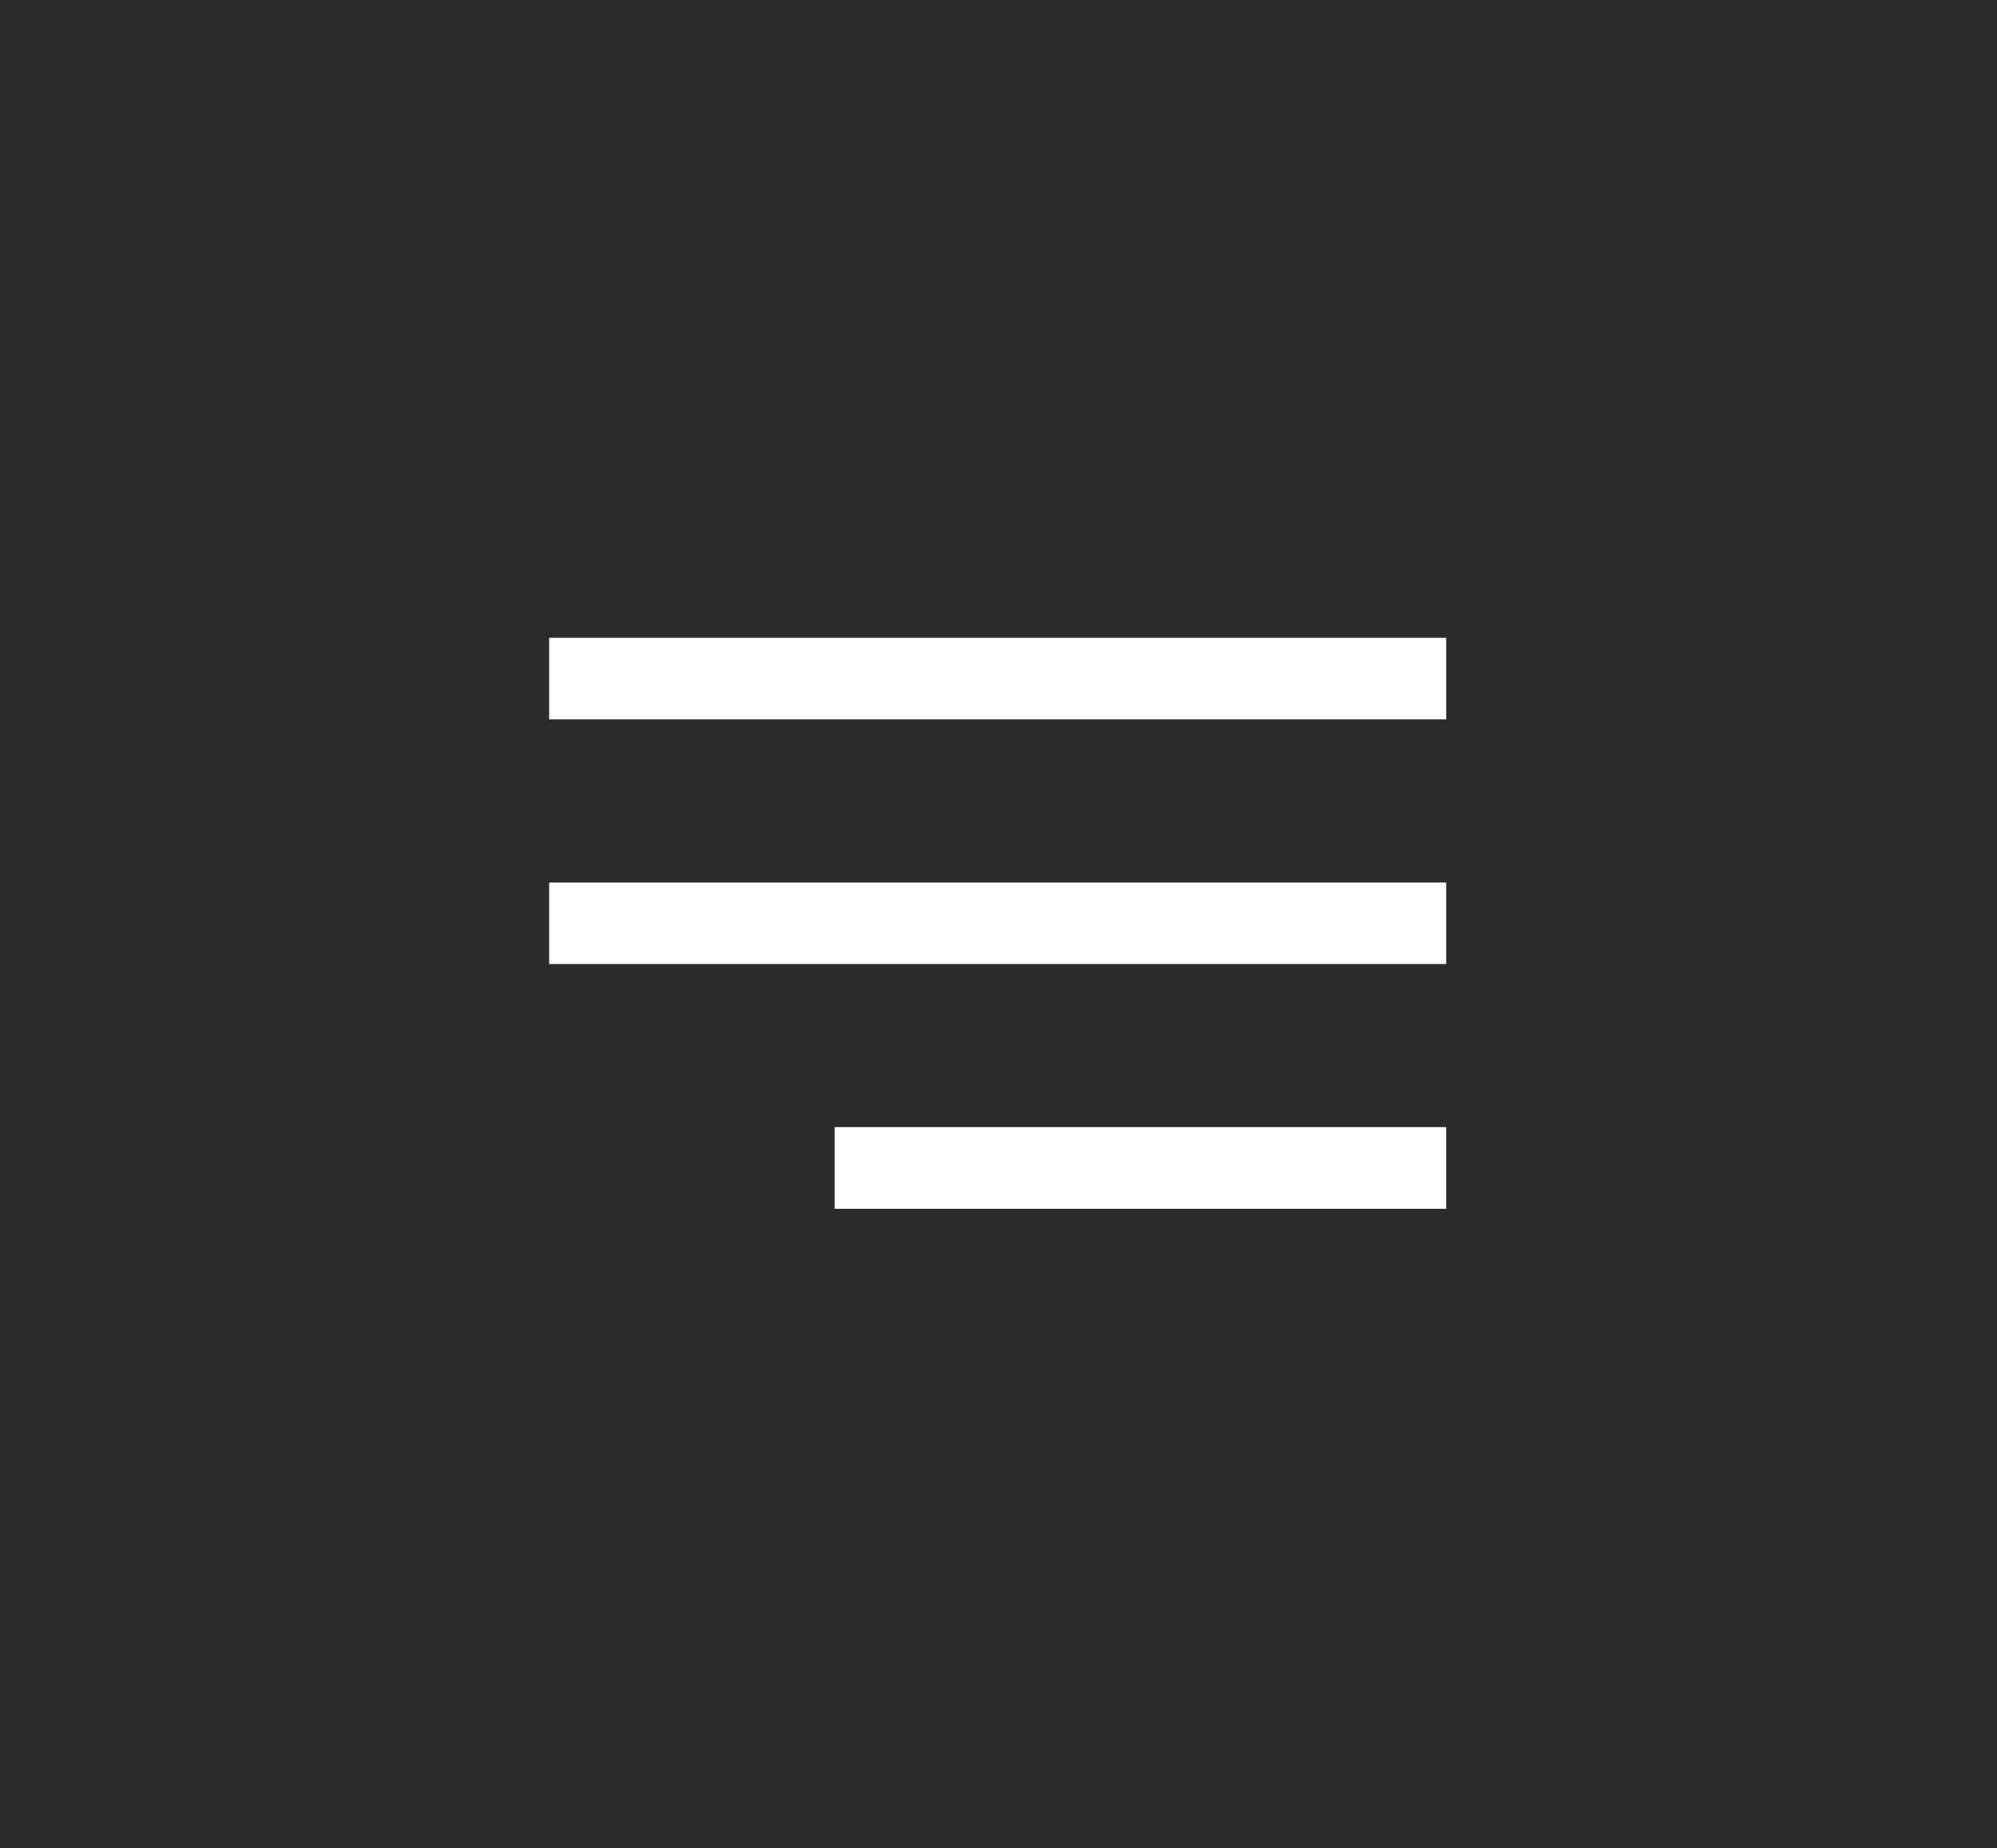 <?xml version="1.0" encoding="UTF-8"?> <svg xmlns="http://www.w3.org/2000/svg" width="1165" height="1078" viewBox="0 0 1165 1078" fill="none"><rect width="1165" height="1078" fill="#2B2B2B"></rect><rect x="320.357" y="372" width="523.286" height="47.571" fill="white"></rect><rect x="320.357" y="514.714" width="523.286" height="47.571" fill="white"></rect><rect x="486.857" y="657.429" width="356.786" height="47.571" fill="white"></rect></svg> 